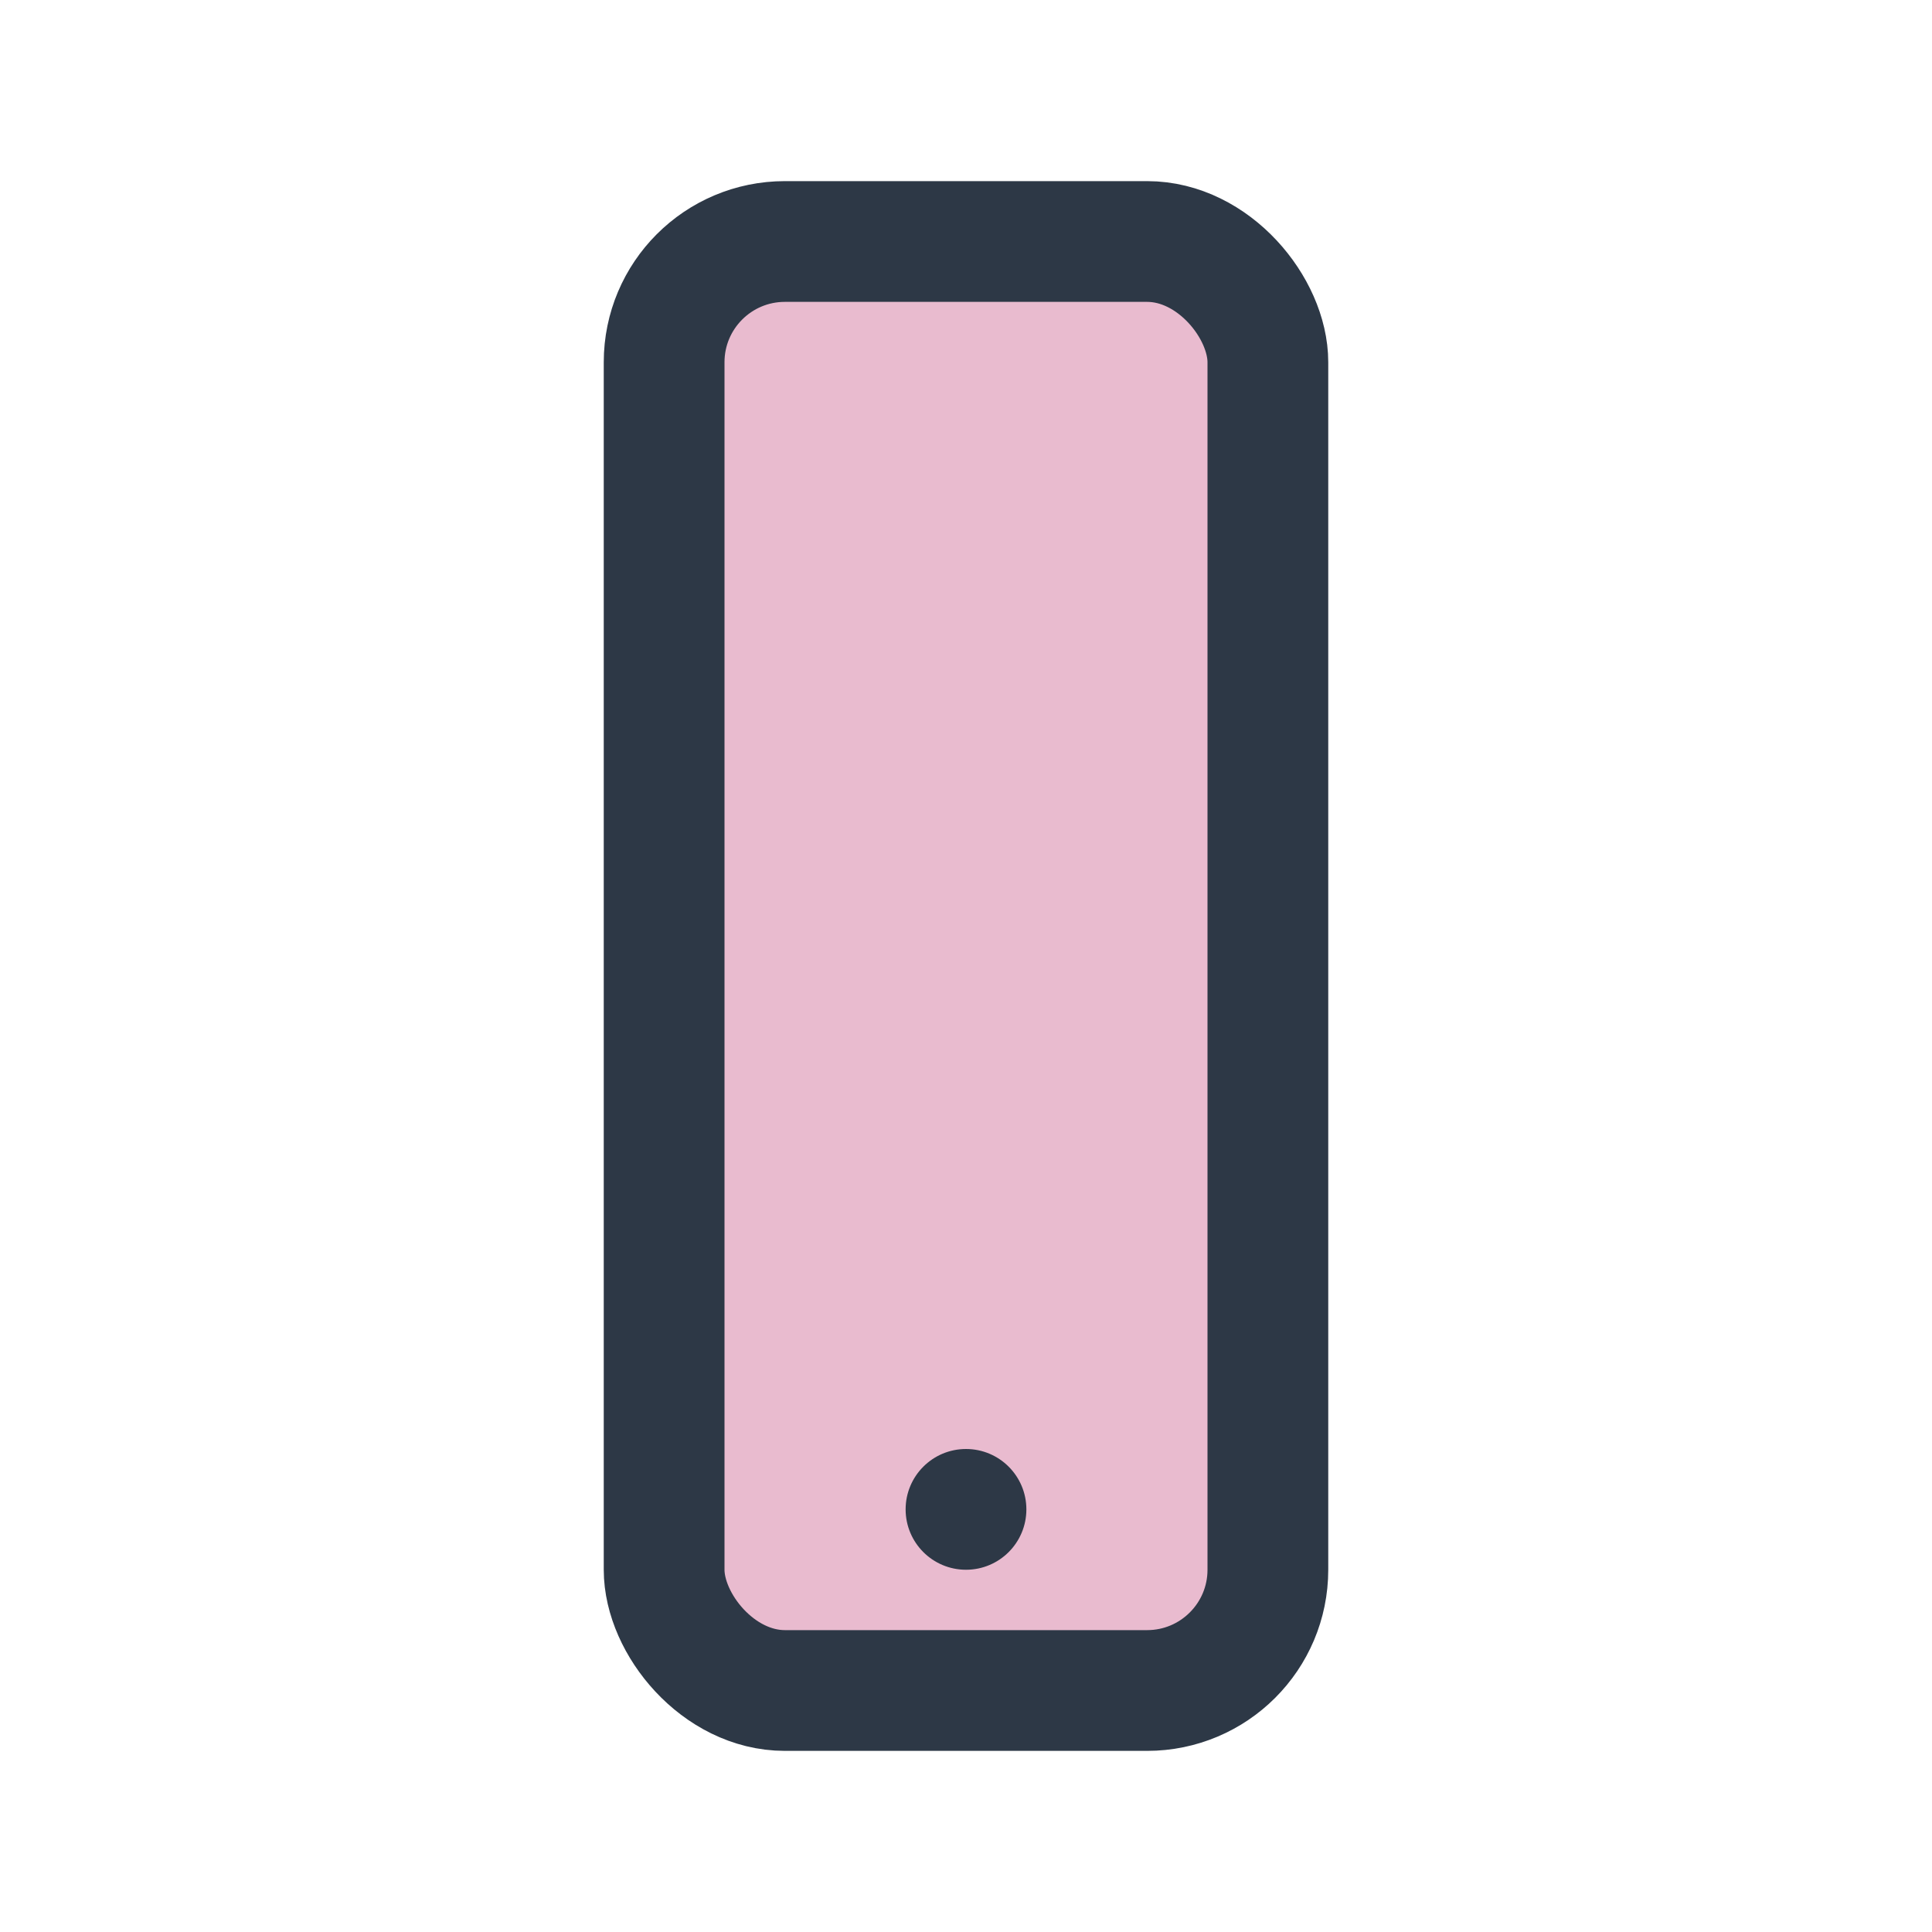 <?xml version="1.0" encoding="UTF-8"?>
<svg xmlns="http://www.w3.org/2000/svg" width="32" height="32" viewBox="0 0 32 32"><rect x="11" y="4" width="10" height="24" rx="2" fill="#E9BBCF" stroke="#2D3846" stroke-width="2"/><circle fill="#2D3846" cx="16" cy="25" r="1"/></svg>